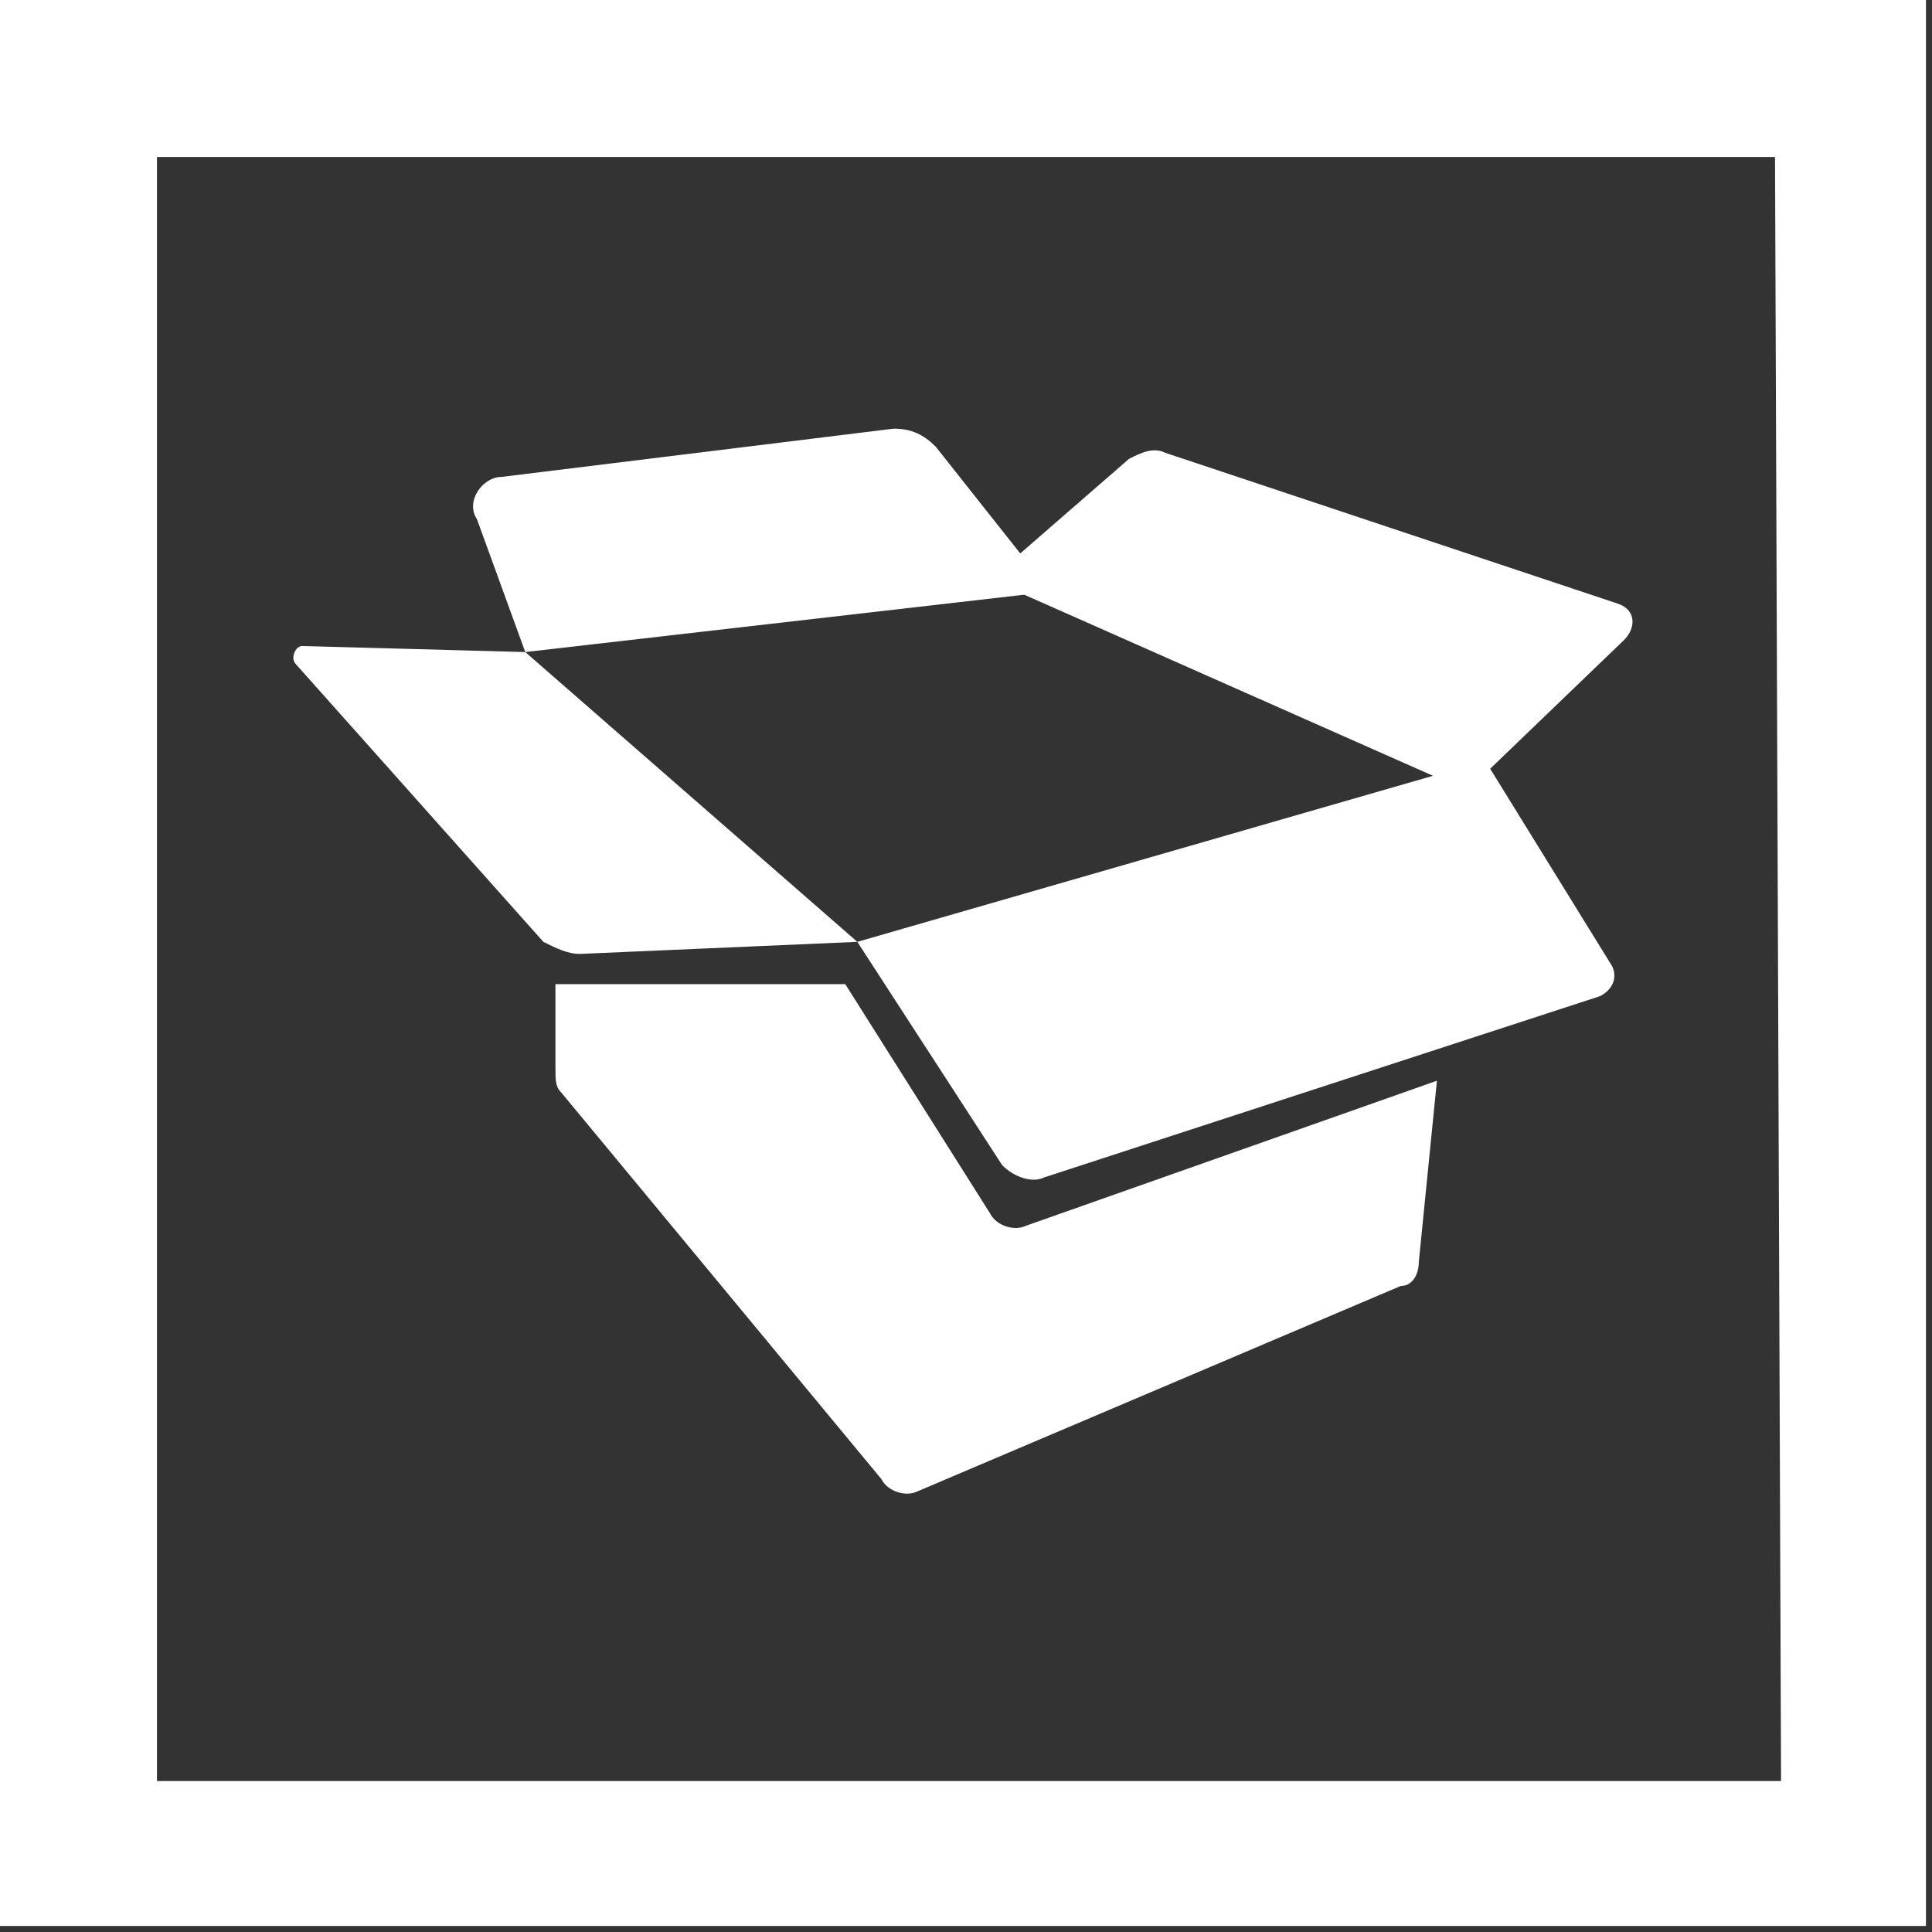 <?xml version="1.0" encoding="utf-8"?>
<!-- Generator: Adobe Illustrator 25.0.1, SVG Export Plug-In . SVG Version: 6.00 Build 0)  -->
<svg version="1.1" id="Capa_1" xmlns="http://www.w3.org/2000/svg" xmlns:xlink="http://www.w3.org/1999/xlink" x="0px" y="0px"
	 viewBox="0 0 32 32" style="enable-background:new 0 0 32 32;" xml:space="preserve">
<rect x="0" y="0" width="32" height="32" fill="#333333" stroke="none"/>
<style type="text/css">
	.st0{fill:#FFFFFF;}
</style>
<g>
	<g>
		<path class="st0" d="M0,0v31.9h31.9V0H0z M29.5,29.5H2.6V2.6h26.8L29.5,29.5L29.5,29.5z"/>
	</g>
</g>
<g>
	<path class="st0" d="M9.2,16.3H14l2.4,3.8c0.1,0.2,0.4,0.3,0.6,0.2l6.8-2.4l-0.3,3c0,0.2-0.1,0.4-0.3,0.4l-8,3.4
		c-0.2,0.1-0.5,0-0.6-0.2l-5.3-6.4c-0.1-0.1-0.1-0.2-0.1-0.4L9.2,16.3z"/>
	<path class="st0" d="M14.2,15.6l10.4-3l2.1,3.4c0.1,0.2,0,0.4-0.2,0.5l-9.2,3c-0.2,0.1-0.5,0-0.7-0.2L14.2,15.6z"/>
	<path class="st0" d="M8.7,10.8L7.9,8.6C7.7,8.3,8,7.9,8.3,7.9l6.5-0.8c0.3,0,0.5,0.1,0.7,0.3l1.9,2.4L8.7,10.8z"/>
	<path class="st0" d="M24.3,13.1l-7.9-3.5l2.3-2c0.2-0.1,0.4-0.2,0.6-0.1l7.5,2.5c0.3,0.1,0.3,0.4,0.1,0.6L24.3,13.1z"/>
	<path class="st0" d="M8.7,10.8l5.5,4.8l-4.6,0.2c-0.2,0-0.4-0.1-0.6-0.2l-4.1-4.6c-0.1-0.1,0-0.3,0.1-0.3L8.7,10.8z"/>
</g>
</svg>
